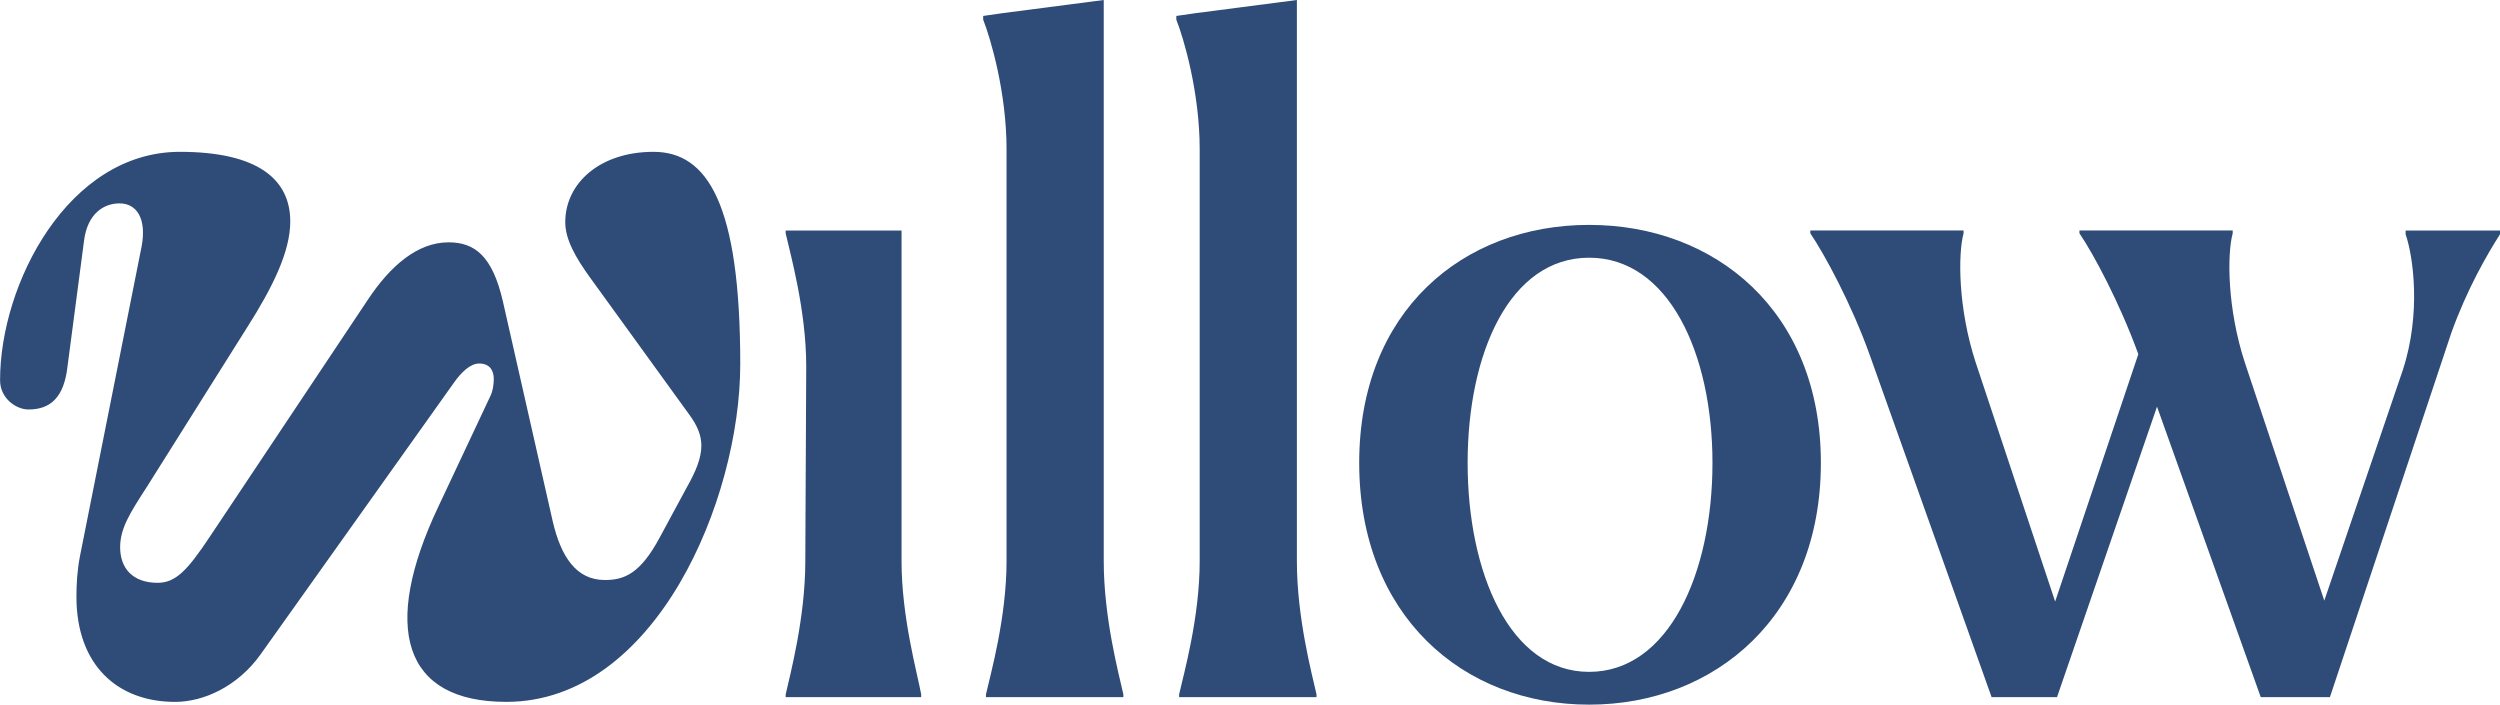 <?xml version="1.0" encoding="UTF-8"?><svg id="_Слой_1" xmlns="http://www.w3.org/2000/svg" viewBox="0 0 113.532 32"><path d="M26.805,12.618c-.662-.917-1.135-1.739-1.135-2.53,0-1.771,1.577-3.193,4.005-3.193,2.46,0,3.942,2.371,3.942,9.644,0,6.166-3.847,15.335-10.627,15.335-4.699,0-5.676-3.383-3.09-8.853l2.365-5.027c.126-.253.158-.569.158-.79,0-.348-.158-.696-.662-.696-.41,0-.82.411-1.135.854l-8.798,12.363c-1.041,1.455-2.586,2.15-3.879,2.15-2.586,0-4.478-1.644-4.478-4.774,0-.569.032-1.17.158-1.834l2.807-14.102c.221-1.233-.221-1.929-1.009-1.929-.725,0-1.451.474-1.608,1.676l-.757,5.755c-.158,1.36-.757,1.929-1.766,1.929-.568,0-1.293-.506-1.293-1.328C0,12.902,3.09,6.895,8.168,6.895c3.563,0,5.014,1.265,5.014,3.162,0,1.36-.788,2.972-1.955,4.806l-4.573,7.272c-.757,1.17-1.198,1.865-1.198,2.719,0,.949.568,1.613,1.703,1.613.82,0,1.356-.569,2.365-2.087l7.19-10.782c1.009-1.518,2.239-2.593,3.658-2.593,1.198,0,1.987.632,2.46,2.656l2.271,10.023c.378,1.612,1.072,2.656,2.365,2.656.883,0,1.608-.285,2.491-1.929l1.23-2.277c.41-.727.662-1.328.662-1.897,0-.474-.189-.917-.536-1.391l-4.51-6.229Z" style="fill:#2f4c78;"/><path d="M35.68,31.66v-.128c.212-.936.891-3.489.891-6.042l.042-8.851c0-2.553-.722-5.106-.934-6.043v-.128h5.263v15.021c0,2.553.721,5.106.891,6.042v.128h-6.154Z" style="fill:#2f4c78;"/><path d="M44.776,31.66v-.128c.212-.936.934-3.489.934-6.042V6.766c0-2.553-.722-5.021-1.061-5.872v-.17l.891-.128,4.584-.596v25.489c0,2.553.679,5.106.891,6.042v.128h-6.239Z" style="fill:#2f4c78;"/><path d="M53.547,31.66v-.128c.212-.936.934-3.489.934-6.042V6.766c0-2.553-.721-5.021-1.061-5.872v-.17l.891-.128,4.584-.596v25.489c0,2.553.679,5.106.891,6.042v.128h-6.239Z" style="fill:#2f4c78;"/><path d="M72.166,32c-5.73,0-10.441-4.043-10.441-10.979,0-6.894,4.711-10.808,10.441-10.808s10.525,3.915,10.525,10.808c0,6.936-4.796,10.979-10.525,10.979ZM72.166,30.511c3.607,0,5.602-4.468,5.602-9.489,0-4.979-1.995-9.319-5.602-9.319s-5.517,4.341-5.517,9.319,1.91,9.489,5.517,9.489Z" style="fill:#2f4c78;"/><path d="M113.532,10.468v.17c-.594.936-1.485,2.468-2.207,4.468l-5.517,16.553h-3.141l-4.711-13.191-4.541,13.191h-2.971l-5.517-15.489c-.849-2.383-2.08-4.638-2.716-5.575v-.128h6.96v.128c-.255.936-.255,3.404.552,5.872l3.607,10.851,3.777-11.234c-.849-2.34-2.037-4.553-2.674-5.489v-.128h6.96v.128c-.255.936-.255,3.404.552,5.872l3.607,10.809,3.565-10.468c.849-2.596.467-5.192.128-6.17v-.17h4.286Z" style="fill:#2f4c78;"/></svg>